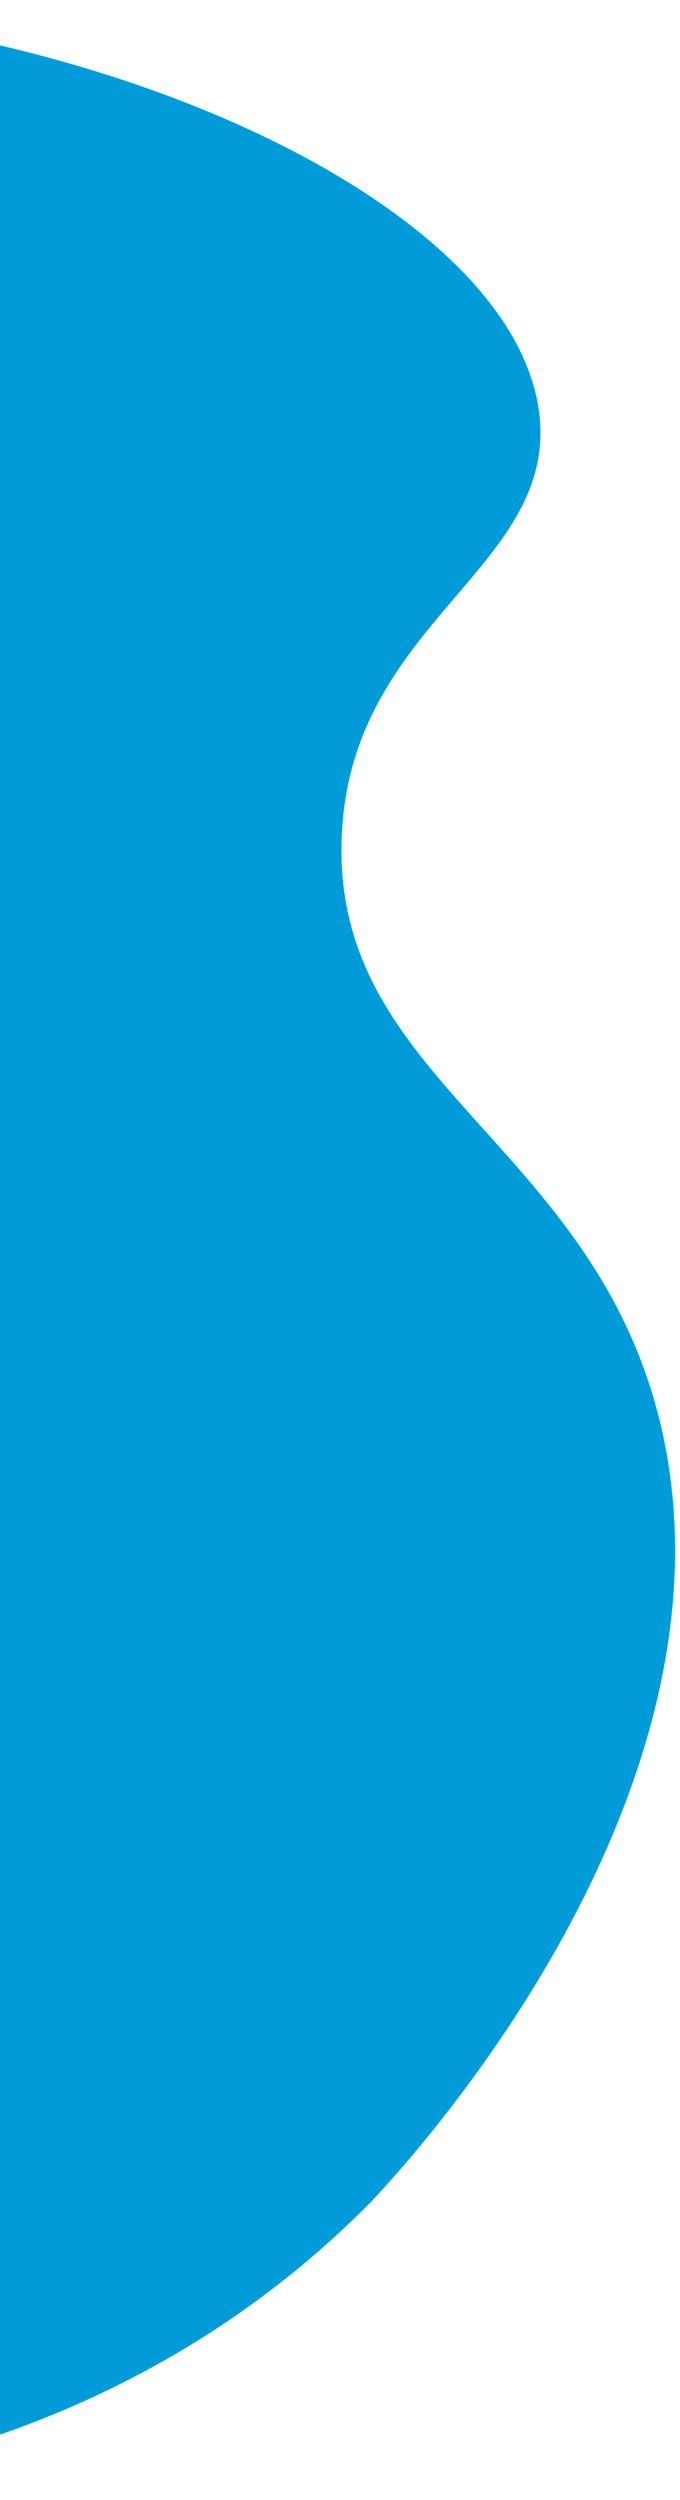 <svg width="80" height="294" viewBox="0 0 80 294" fill="none" xmlns="http://www.w3.org/2000/svg">
<path d="M-71.37 291.658C-63.778 293.042 -0.71 303.827 43.555 259.044C45.699 256.738 88.359 212.392 77.719 167.534C69.815 134.345 39.023 127.199 40.203 98.436C41.15 73.356 65.113 67.016 63.501 49.182C60.912 21.787 1.765 -2.819 -50.346 1.174C-104.148 5.281 -179.696 42.362 -194.981 118.054C-211.91 203.156 -140.915 278.497 -71.37 291.658Z" fill="#009BD8"/>
</svg>
